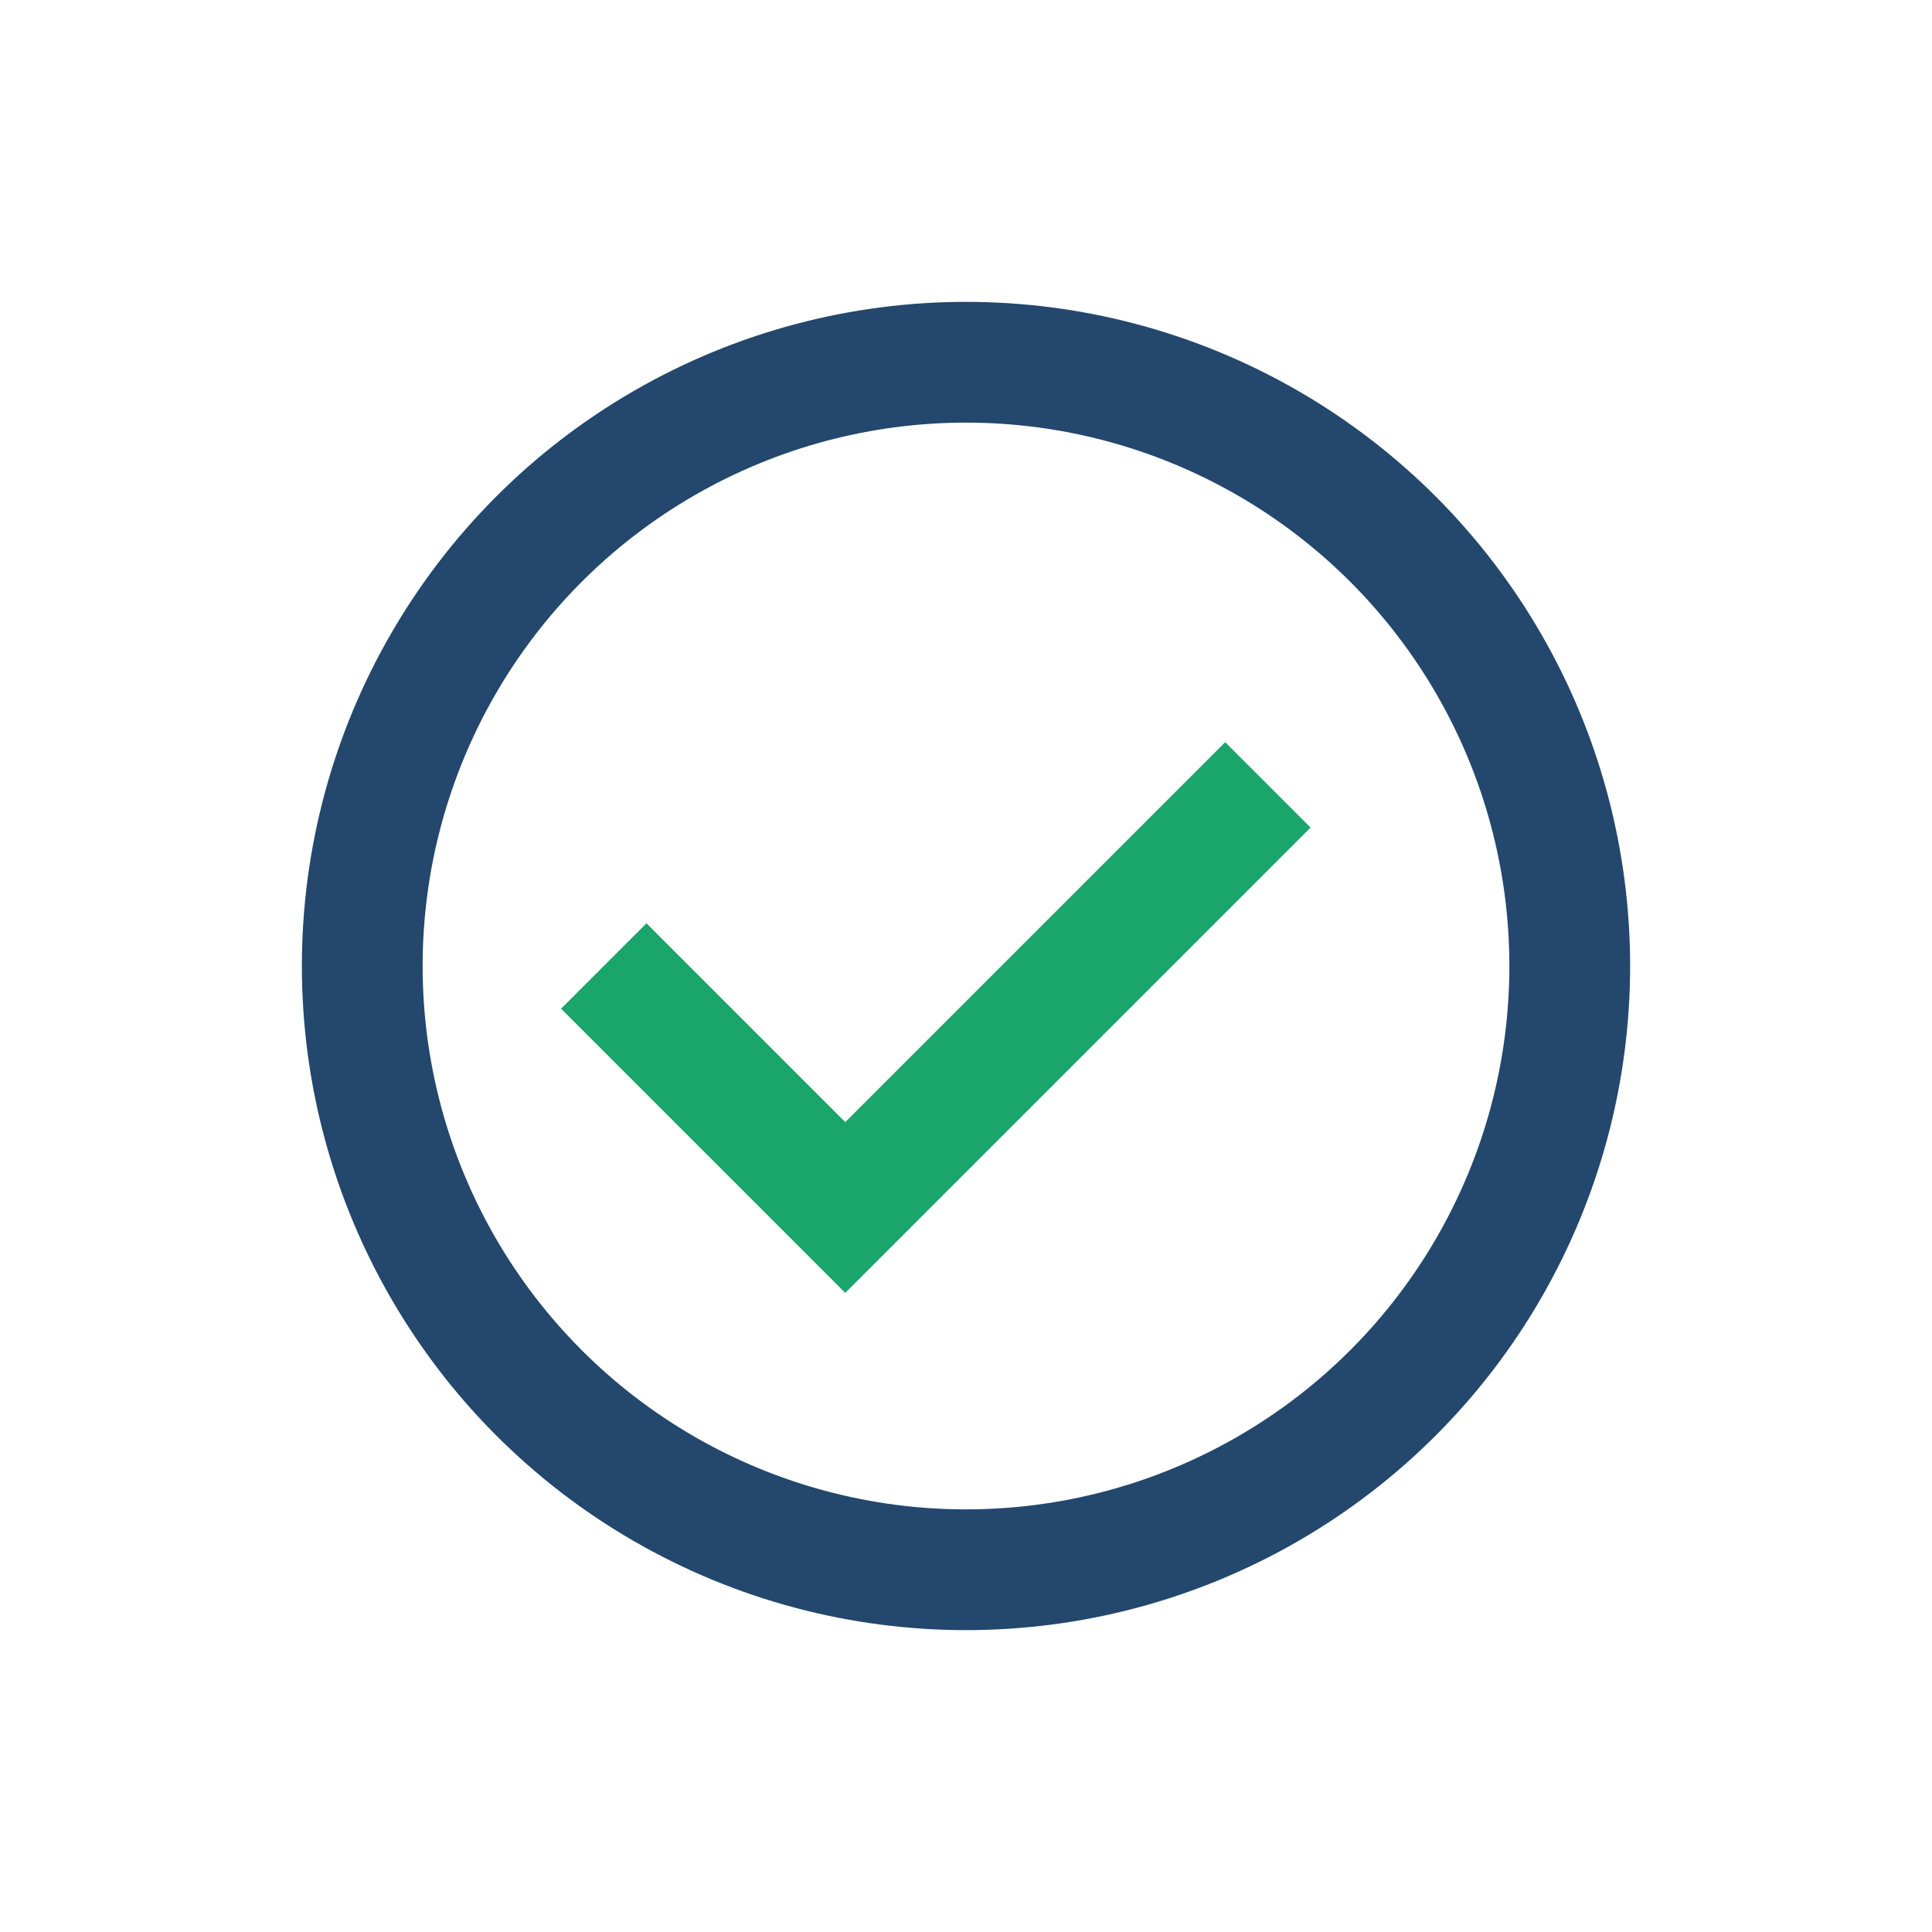 <?xml version="1.0" encoding="UTF-8"?>
<svg xmlns="http://www.w3.org/2000/svg" width="32" height="32" viewBox="0 0 32 32"><circle cx="16" cy="16" r="10" stroke="#23476D" stroke-width="2" fill="none"/><path d="M10 16l4 4 7-7" stroke="#19A56B" stroke-width="2" fill="none"/></svg>